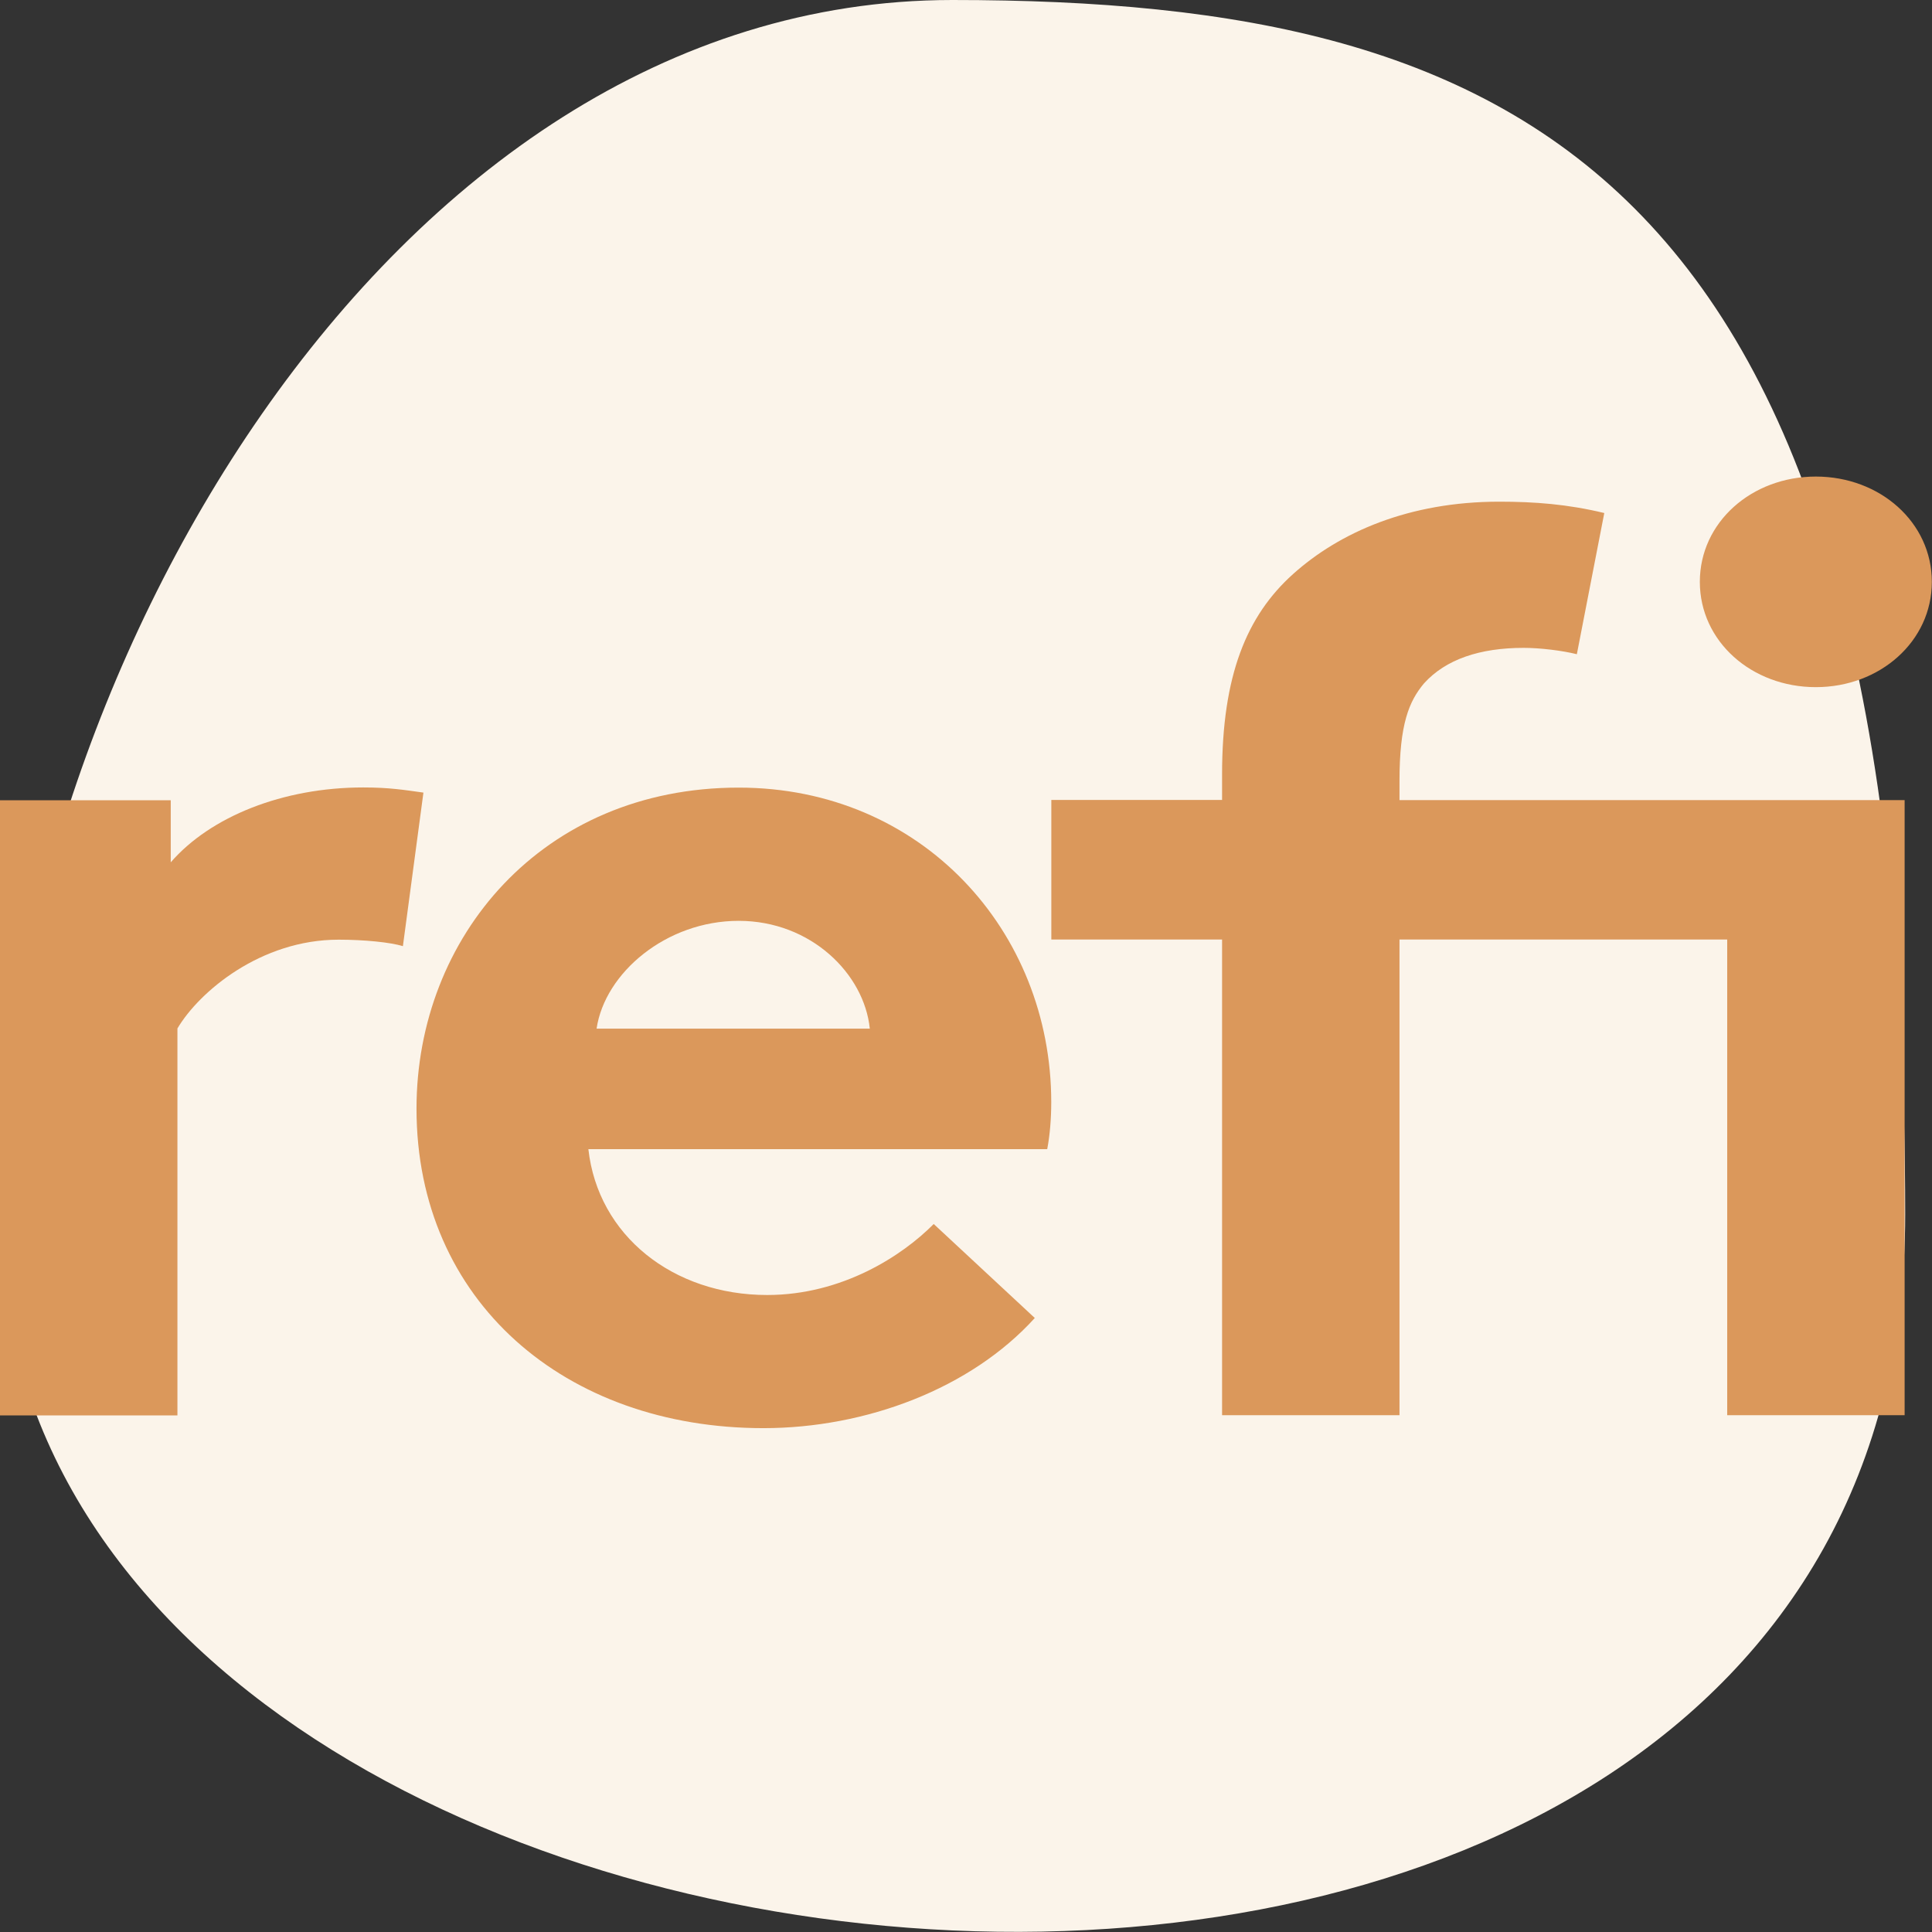 <svg width="24" height="24" viewBox="0 0 24 24" fill="none" xmlns="http://www.w3.org/2000/svg">
<rect x="0" y="0" width="24" height="24" fill="#333333" stroke="none"/>
<g clip-path="url(#clip0_4266_1597)">
<path d="M23.667 15.084C23.66 2.156 18.928 0 11.83 0C4.732 0 0 8.68 0 15.097C0 25.882 23.674 28.007 23.667 15.082V15.084Z" fill="#FBF4EA"/>
<path d="M5.003 11.753C4.851 11.706 4.527 11.673 4.206 11.673C3.239 11.673 2.475 12.318 2.204 12.776V17.583H0V9.941H2.121V10.712C2.613 10.145 3.512 9.782 4.513 9.782C4.837 9.782 5.022 9.813 5.26 9.846L5.005 11.753H5.003Z" fill="#DB985B"/>
<path d="M12.857 16.37C12.06 17.251 10.755 17.741 9.483 17.741C7.024 17.741 5.174 16.166 5.174 13.772C5.174 11.644 6.734 9.784 9.176 9.784C11.449 9.784 13.059 11.565 13.059 13.692C13.059 13.898 13.042 14.101 13.009 14.275H7.309C7.428 15.347 8.36 16.087 9.53 16.087C10.462 16.087 11.209 15.599 11.599 15.205L12.854 16.372L12.857 16.37ZM10.805 12.778C10.736 12.099 10.075 11.439 9.176 11.439C8.277 11.439 7.514 12.084 7.411 12.778H10.805Z" fill="#DB985B"/>
<path d="M19.589 8.127C19.404 8.081 19.13 8.048 18.928 8.048C18.386 8.048 17.96 8.189 17.689 8.49C17.504 8.711 17.385 8.993 17.385 9.702V9.939H23.66V17.58H21.456V11.671H17.385V17.58H15.181V11.671H13.06V9.937H15.181V9.621C15.181 8.392 15.485 7.65 16.063 7.131C16.641 6.612 17.504 6.232 18.624 6.232C19.064 6.232 19.473 6.263 19.929 6.373L19.589 8.123V8.127ZM22.557 5.92C23.353 5.92 23.998 6.488 23.998 7.228C23.998 7.968 23.353 8.536 22.557 8.536C21.76 8.536 21.116 7.968 21.116 7.228C21.116 6.488 21.76 5.92 22.557 5.92Z" fill="#DB985B"/>
</g>
<defs>
<clipPath id="clip0_4266_1597">
<rect width="24" height="24" fill="white"/>
</clipPath>
</defs>
</svg>
